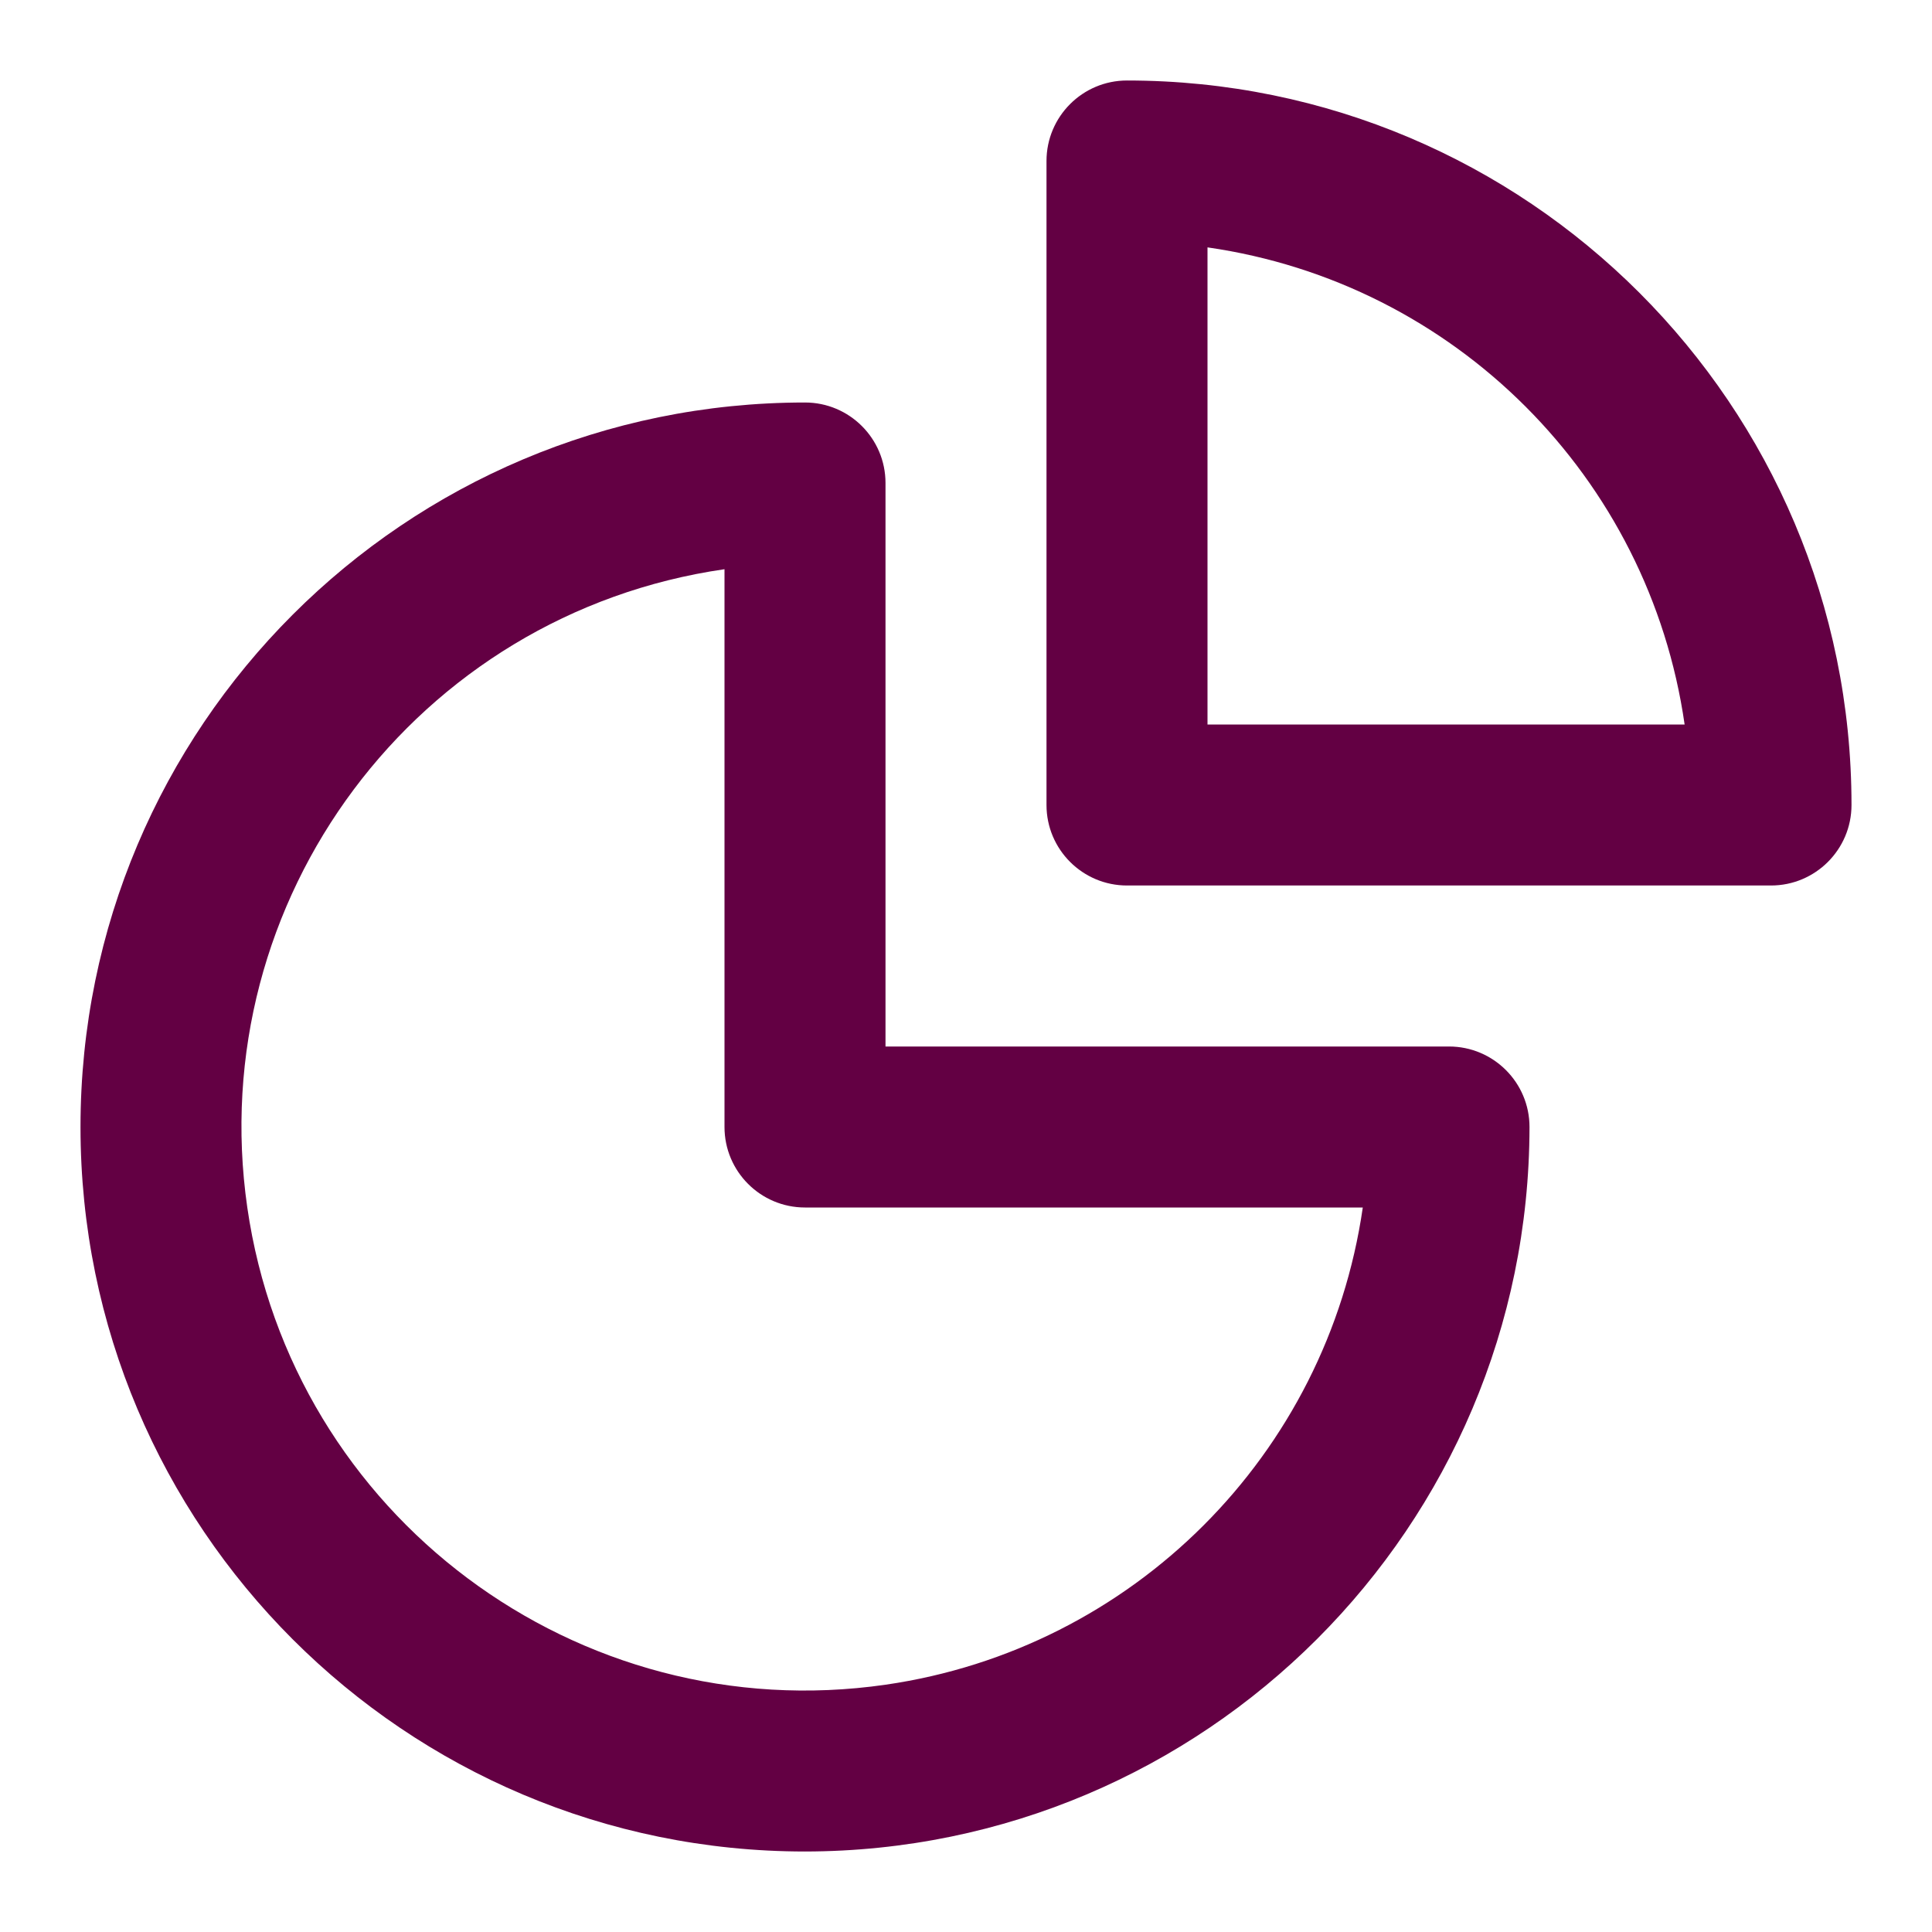 <?xml version="1.0" encoding="UTF-8"?>
<svg id="Layer_1" xmlns="http://www.w3.org/2000/svg" version="1.1" viewBox="0 0 24 24">
  <!-- Generator: Adobe Illustrator 29.3.0, SVG Export Plug-In . SVG Version: 2.1.0 Build 146)  -->
  <defs>
    <style>
      .st0 {
        fill: #630043;
      }
    </style>
  </defs>
  <g id="Layer_5">
    <path class="st0" d="M10,23c-4.971,0-9-4.029-9-9S5.029,5,10,5c.552,0,1,.448,1,1v7h7c.552,0,1,.448,1,1-.006,4.968-4.032,8.994-9,9ZM9,7.071c-3.826.553-6.48,4.102-5.928,7.929.553,3.826,4.102,6.48,7.929,5.928,3.071-.444,5.484-2.856,5.928-5.928h-6.929c-.552,0-1-.448-1-1v-6.929Z"/>
    <path class="st0" d="M22,11h-8c-.552,0-1-.448-1-1V2c0-.552.448-1,1-1,4.971,0,9,4.029,9,9,0,.552-.448,1-1,1ZM15,9h5.927c-.441-3.072-2.855-5.486-5.927-5.927v5.927Z"/>
  </g>
</svg>